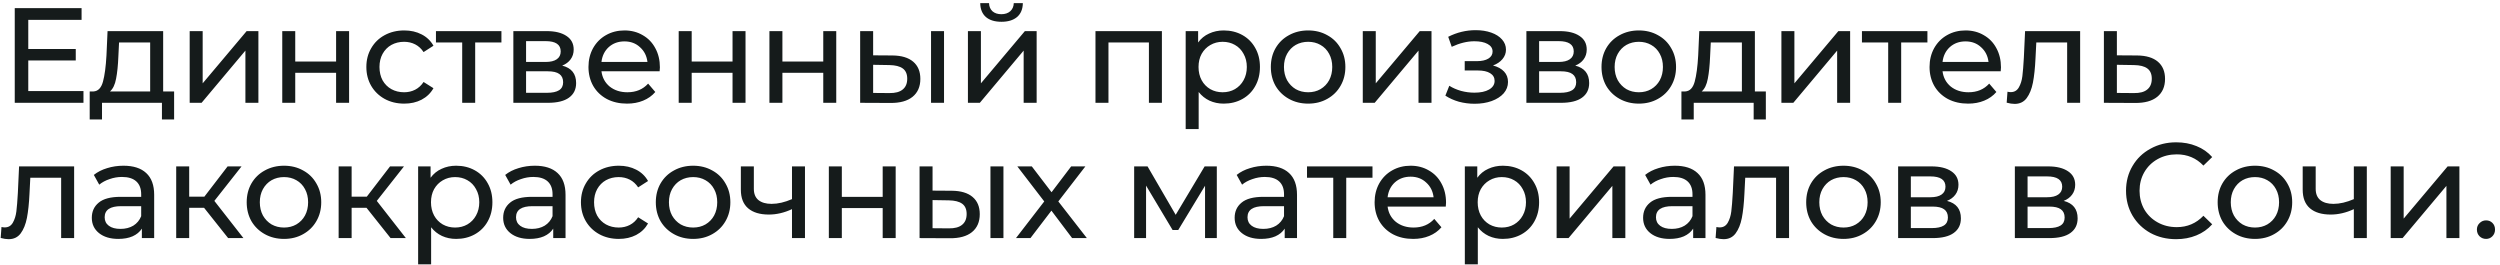 <?xml version="1.0" encoding="UTF-8"?> <svg xmlns="http://www.w3.org/2000/svg" width="462" height="49" viewBox="0 0 462 49" fill="none"><path d="M15.425 16.825V19H2.725V1.5H15.075V3.675H5.225V9.05H14V11.175H5.225V16.825H15.425ZM32.176 16.9V22.075H29.926V19H18.851V22.075H16.576V16.9H17.276C18.126 16.85 18.709 16.25 19.026 15.1C19.343 13.95 19.559 12.325 19.676 10.225L19.876 5.75H30.151V16.9H32.176ZM21.876 10.4C21.809 12.067 21.668 13.45 21.451 14.55C21.251 15.633 20.876 16.417 20.326 16.9H27.751V7.85H22.001L21.876 10.4ZM35.053 5.75H37.453V15.4L45.578 5.75H47.752V19H45.352V9.35L37.252 19H35.053V5.75ZM52.161 5.75H54.561V11.375H62.111V5.75H64.511V19H62.111V13.45H54.561V19H52.161V5.75ZM74.703 19.15C73.353 19.15 72.144 18.858 71.078 18.275C70.028 17.692 69.203 16.892 68.603 15.875C68.002 14.842 67.703 13.675 67.703 12.375C67.703 11.075 68.002 9.917 68.603 8.9C69.203 7.867 70.028 7.067 71.078 6.5C72.144 5.917 73.353 5.625 74.703 5.625C75.903 5.625 76.969 5.867 77.903 6.35C78.853 6.833 79.586 7.533 80.103 8.45L78.278 9.625C77.861 8.992 77.344 8.517 76.728 8.2C76.111 7.883 75.427 7.725 74.677 7.725C73.811 7.725 73.028 7.917 72.328 8.3C71.644 8.683 71.103 9.233 70.703 9.95C70.319 10.65 70.127 11.458 70.127 12.375C70.127 13.308 70.319 14.133 70.703 14.85C71.103 15.55 71.644 16.092 72.328 16.475C73.028 16.858 73.811 17.05 74.677 17.05C75.427 17.05 76.111 16.892 76.728 16.575C77.344 16.258 77.861 15.783 78.278 15.15L80.103 16.3C79.586 17.217 78.853 17.925 77.903 18.425C76.969 18.908 75.903 19.15 74.703 19.15ZM92.664 7.85H87.814V19H85.414V7.85H80.564V5.75H92.664V7.85ZM103.893 12.125C105.61 12.558 106.468 13.633 106.468 15.35C106.468 16.517 106.026 17.417 105.143 18.05C104.276 18.683 102.976 19 101.243 19H94.868V5.75H101.018C102.585 5.75 103.81 6.05 104.693 6.65C105.576 7.233 106.018 8.067 106.018 9.15C106.018 9.85 105.826 10.458 105.443 10.975C105.076 11.475 104.56 11.858 103.893 12.125ZM97.218 11.45H100.818C101.735 11.45 102.426 11.283 102.893 10.95C103.376 10.617 103.618 10.133 103.618 9.5C103.618 8.233 102.685 7.6 100.818 7.6H97.218V11.45ZM101.068 17.15C102.068 17.15 102.818 16.992 103.318 16.675C103.818 16.358 104.068 15.867 104.068 15.2C104.068 14.517 103.835 14.008 103.368 13.675C102.918 13.342 102.201 13.175 101.218 13.175H97.218V17.15H101.068ZM121.949 12.45C121.949 12.633 121.933 12.875 121.899 13.175H111.149C111.299 14.342 111.808 15.283 112.674 16C113.558 16.7 114.649 17.05 115.949 17.05C117.533 17.05 118.808 16.517 119.774 15.45L121.099 17C120.499 17.7 119.749 18.233 118.849 18.6C117.966 18.967 116.974 19.15 115.874 19.15C114.474 19.15 113.233 18.867 112.149 18.3C111.066 17.717 110.224 16.908 109.624 15.875C109.041 14.842 108.749 13.675 108.749 12.375C108.749 11.092 109.033 9.933 109.599 8.9C110.183 7.867 110.974 7.067 111.974 6.5C112.991 5.917 114.133 5.625 115.399 5.625C116.666 5.625 117.791 5.917 118.774 6.5C119.774 7.067 120.549 7.867 121.099 8.9C121.666 9.933 121.949 11.117 121.949 12.45ZM115.399 7.65C114.249 7.65 113.283 8 112.499 8.7C111.733 9.4 111.283 10.317 111.149 11.45H119.649C119.516 10.333 119.058 9.425 118.274 8.725C117.508 8.008 116.549 7.65 115.399 7.65ZM125.423 5.75H127.823V11.375H135.373V5.75H137.773V19H135.373V13.45H127.823V19H125.423V5.75ZM142.189 5.75H144.589V11.375H152.139V5.75H154.539V19H152.139V13.45H144.589V19H142.189V5.75ZM164.931 10.25C166.598 10.267 167.873 10.65 168.756 11.4C169.639 12.15 170.081 13.208 170.081 14.575C170.081 16.008 169.598 17.117 168.631 17.9C167.681 18.667 166.314 19.042 164.531 19.025L158.956 19V5.75H161.356V10.225L164.931 10.25ZM172.056 5.75H174.456V19H172.056V5.75ZM164.356 17.2C165.439 17.217 166.256 17 166.806 16.55C167.373 16.1 167.656 15.433 167.656 14.55C167.656 13.683 167.381 13.05 166.831 12.65C166.281 12.25 165.456 12.042 164.356 12.025L161.356 11.975V17.175L164.356 17.2ZM178.872 5.75H181.272V15.4L189.397 5.75H191.572V19H189.172V9.35L181.072 19H178.872V5.75ZM185.072 4.025C183.839 4.025 182.88 3.733 182.197 3.15C181.514 2.55 181.164 1.692 181.147 0.575H182.772C182.789 1.192 182.997 1.692 183.397 2.075C183.814 2.442 184.364 2.625 185.047 2.625C185.73 2.625 186.28 2.442 186.697 2.075C187.114 1.692 187.33 1.192 187.347 0.575H189.022C189.005 1.692 188.647 2.55 187.947 3.15C187.247 3.733 186.289 4.025 185.072 4.025ZM214.719 5.75V19H212.319V7.85H204.844V19H202.444V5.75H214.719ZM226.138 5.625C227.421 5.625 228.571 5.908 229.588 6.475C230.605 7.042 231.396 7.833 231.963 8.85C232.546 9.867 232.838 11.042 232.838 12.375C232.838 13.708 232.546 14.892 231.963 15.925C231.396 16.942 230.605 17.733 229.588 18.3C228.571 18.867 227.421 19.15 226.138 19.15C225.188 19.15 224.313 18.967 223.513 18.6C222.73 18.233 222.063 17.7 221.513 17V23.85H219.113V5.75H221.413V7.85C221.946 7.117 222.621 6.567 223.438 6.2C224.255 5.817 225.155 5.625 226.138 5.625ZM225.938 17.05C226.788 17.05 227.546 16.858 228.213 16.475C228.896 16.075 229.43 15.525 229.813 14.825C230.213 14.108 230.413 13.292 230.413 12.375C230.413 11.458 230.213 10.65 229.813 9.95C229.43 9.233 228.896 8.683 228.213 8.3C227.546 7.917 226.788 7.725 225.938 7.725C225.105 7.725 224.346 7.925 223.663 8.325C222.996 8.708 222.463 9.25 222.063 9.95C221.68 10.65 221.488 11.458 221.488 12.375C221.488 13.292 221.68 14.108 222.063 14.825C222.446 15.525 222.98 16.075 223.663 16.475C224.346 16.858 225.105 17.05 225.938 17.05ZM241.75 19.15C240.433 19.15 239.25 18.858 238.2 18.275C237.15 17.692 236.325 16.892 235.725 15.875C235.142 14.842 234.85 13.675 234.85 12.375C234.85 11.075 235.142 9.917 235.725 8.9C236.325 7.867 237.15 7.067 238.2 6.5C239.25 5.917 240.433 5.625 241.75 5.625C243.067 5.625 244.242 5.917 245.275 6.5C246.325 7.067 247.142 7.867 247.725 8.9C248.325 9.917 248.625 11.075 248.625 12.375C248.625 13.675 248.325 14.842 247.725 15.875C247.142 16.892 246.325 17.692 245.275 18.275C244.242 18.858 243.067 19.15 241.75 19.15ZM241.75 17.05C242.6 17.05 243.358 16.858 244.025 16.475C244.708 16.075 245.242 15.525 245.625 14.825C246.008 14.108 246.2 13.292 246.2 12.375C246.2 11.458 246.008 10.65 245.625 9.95C245.242 9.233 244.708 8.683 244.025 8.3C243.358 7.917 242.6 7.725 241.75 7.725C240.9 7.725 240.133 7.917 239.45 8.3C238.783 8.683 238.25 9.233 237.85 9.95C237.467 10.65 237.275 11.458 237.275 12.375C237.275 13.292 237.467 14.108 237.85 14.825C238.25 15.525 238.783 16.075 239.45 16.475C240.133 16.858 240.9 17.05 241.75 17.05ZM251.841 5.75H254.241V15.4L262.366 5.75H264.541V19H262.141V9.35L254.041 19H251.841V5.75ZM275.904 12.1C276.788 12.333 277.471 12.708 277.954 13.225C278.438 13.742 278.679 14.383 278.679 15.15C278.679 15.933 278.413 16.633 277.879 17.25C277.346 17.85 276.604 18.325 275.654 18.675C274.721 19.008 273.671 19.175 272.504 19.175C271.521 19.175 270.554 19.05 269.604 18.8C268.671 18.533 267.838 18.158 267.104 17.675L267.829 15.85C268.463 16.25 269.188 16.567 270.004 16.8C270.821 17.017 271.646 17.125 272.479 17.125C273.613 17.125 274.513 16.933 275.179 16.55C275.863 16.15 276.204 15.617 276.204 14.95C276.204 14.333 275.929 13.858 275.379 13.525C274.846 13.192 274.088 13.025 273.104 13.025H270.679V11.3H272.929C273.829 11.3 274.538 11.142 275.054 10.825C275.571 10.508 275.829 10.075 275.829 9.525C275.829 8.925 275.521 8.458 274.904 8.125C274.304 7.792 273.488 7.625 272.454 7.625C271.138 7.625 269.746 7.967 268.279 8.65L267.629 6.8C269.246 5.983 270.938 5.575 272.704 5.575C273.771 5.575 274.729 5.725 275.579 6.025C276.429 6.325 277.096 6.75 277.579 7.3C278.063 7.85 278.304 8.475 278.304 9.175C278.304 9.825 278.088 10.408 277.654 10.925C277.221 11.442 276.638 11.833 275.904 12.1ZM291.103 12.125C292.82 12.558 293.678 13.633 293.678 15.35C293.678 16.517 293.236 17.417 292.353 18.05C291.486 18.683 290.186 19 288.453 19H282.078V5.75H288.228C289.795 5.75 291.02 6.05 291.903 6.65C292.786 7.233 293.228 8.067 293.228 9.15C293.228 9.85 293.036 10.458 292.653 10.975C292.286 11.475 291.77 11.858 291.103 12.125ZM284.428 11.45H288.028C288.945 11.45 289.636 11.283 290.103 10.95C290.586 10.617 290.828 10.133 290.828 9.5C290.828 8.233 289.895 7.6 288.028 7.6H284.428V11.45ZM288.278 17.15C289.278 17.15 290.028 16.992 290.528 16.675C291.028 16.358 291.278 15.867 291.278 15.2C291.278 14.517 291.045 14.008 290.578 13.675C290.128 13.342 289.411 13.175 288.428 13.175H284.428V17.15H288.278ZM302.859 19.15C301.543 19.15 300.359 18.858 299.309 18.275C298.259 17.692 297.434 16.892 296.834 15.875C296.251 14.842 295.959 13.675 295.959 12.375C295.959 11.075 296.251 9.917 296.834 8.9C297.434 7.867 298.259 7.067 299.309 6.5C300.359 5.917 301.543 5.625 302.859 5.625C304.176 5.625 305.351 5.917 306.384 6.5C307.434 7.067 308.251 7.867 308.834 8.9C309.434 9.917 309.734 11.075 309.734 12.375C309.734 13.675 309.434 14.842 308.834 15.875C308.251 16.892 307.434 17.692 306.384 18.275C305.351 18.858 304.176 19.15 302.859 19.15ZM302.859 17.05C303.709 17.05 304.468 16.858 305.134 16.475C305.818 16.075 306.351 15.525 306.734 14.825C307.118 14.108 307.309 13.292 307.309 12.375C307.309 11.458 307.118 10.65 306.734 9.95C306.351 9.233 305.818 8.683 305.134 8.3C304.468 7.917 303.709 7.725 302.859 7.725C302.009 7.725 301.243 7.917 300.559 8.3C299.893 8.683 299.359 9.233 298.959 9.95C298.576 10.65 298.384 11.458 298.384 12.375C298.384 13.292 298.576 14.108 298.959 14.825C299.359 15.525 299.893 16.075 300.559 16.475C301.243 16.858 302.009 17.05 302.859 17.05ZM326.327 16.9V22.075H324.077V19H313.002V22.075H310.727V16.9H311.427C312.277 16.85 312.861 16.25 313.177 15.1C313.494 13.95 313.711 12.325 313.827 10.225L314.027 5.75H324.302V16.9H326.327ZM316.027 10.4C315.961 12.067 315.819 13.45 315.602 14.55C315.402 15.633 315.027 16.417 314.477 16.9H321.902V7.85H316.152L316.027 10.4ZM329.204 5.75H331.604V15.4L339.729 5.75H341.904V19H339.504V9.35L331.404 19H329.204V5.75ZM356.187 7.85H351.337V19H348.937V7.85H344.087V5.75H356.187V7.85ZM369.78 12.45C369.78 12.633 369.764 12.875 369.73 13.175H358.98C359.13 14.342 359.639 15.283 360.505 16C361.389 16.7 362.48 17.05 363.78 17.05C365.364 17.05 366.639 16.517 367.605 15.45L368.93 17C368.33 17.7 367.58 18.233 366.68 18.6C365.797 18.967 364.805 19.15 363.705 19.15C362.305 19.15 361.064 18.867 359.98 18.3C358.897 17.717 358.055 16.908 357.455 15.875C356.872 14.842 356.58 13.675 356.58 12.375C356.58 11.092 356.864 9.933 357.43 8.9C358.014 7.867 358.805 7.067 359.805 6.5C360.822 5.917 361.964 5.625 363.23 5.625C364.497 5.625 365.622 5.917 366.605 6.5C367.605 7.067 368.38 7.867 368.93 8.9C369.497 9.933 369.78 11.117 369.78 12.45ZM363.23 7.65C362.08 7.65 361.114 8 360.33 8.7C359.564 9.4 359.114 10.317 358.98 11.45H367.48C367.347 10.333 366.889 9.425 366.105 8.725C365.339 8.008 364.38 7.65 363.23 7.65ZM384.409 5.75V19H382.009V7.85H376.309L376.159 10.8C376.076 12.583 375.917 14.075 375.684 15.275C375.451 16.458 375.067 17.408 374.534 18.125C374.001 18.842 373.259 19.2 372.309 19.2C371.876 19.2 371.384 19.125 370.834 18.975L370.984 16.95C371.201 17 371.401 17.025 371.584 17.025C372.251 17.025 372.751 16.733 373.084 16.15C373.417 15.567 373.634 14.875 373.734 14.075C373.834 13.275 373.926 12.133 374.009 10.65L374.234 5.75H384.409ZM394.925 10.25C396.608 10.267 397.891 10.65 398.775 11.4C399.658 12.15 400.1 13.208 400.1 14.575C400.1 16.008 399.616 17.117 398.65 17.9C397.7 18.667 396.333 19.042 394.55 19.025L388.8 19V5.75H391.2V10.225L394.925 10.25ZM394.35 17.2C395.433 17.217 396.25 17 396.8 16.55C397.366 16.1 397.65 15.433 397.65 14.55C397.65 13.683 397.375 13.05 396.825 12.65C396.291 12.25 395.466 12.042 394.35 12.025L391.2 11.975V17.175L394.35 17.2ZM13.7 30.75V44H11.3V32.85H5.6L5.45 35.8C5.367 37.583 5.208 39.075 4.975 40.275C4.742 41.458 4.358 42.408 3.825 43.125C3.292 43.842 2.55 44.2 1.6 44.2C1.167 44.2 0.675 44.125 0.125 43.975L0.275 41.95C0.492 42 0.692 42.025 0.875 42.025C1.542 42.025 2.042 41.733 2.375 41.15C2.708 40.567 2.925 39.875 3.025 39.075C3.125 38.275 3.217 37.133 3.3 35.65L3.525 30.75H13.7ZM22.816 30.625C24.649 30.625 26.049 31.075 27.016 31.975C27.999 32.875 28.491 34.217 28.491 36V44H26.216V42.25C25.816 42.867 25.241 43.342 24.491 43.675C23.757 43.992 22.882 44.15 21.866 44.15C20.382 44.15 19.191 43.792 18.291 43.075C17.407 42.358 16.966 41.417 16.966 40.25C16.966 39.083 17.391 38.15 18.241 37.45C19.091 36.733 20.441 36.375 22.291 36.375H26.091V35.9C26.091 34.867 25.791 34.075 25.191 33.525C24.591 32.975 23.707 32.7 22.541 32.7C21.757 32.7 20.991 32.833 20.241 33.1C19.491 33.35 18.857 33.692 18.341 34.125L17.341 32.325C18.024 31.775 18.841 31.358 19.791 31.075C20.741 30.775 21.749 30.625 22.816 30.625ZM22.266 42.3C23.182 42.3 23.974 42.1 24.641 41.7C25.307 41.283 25.791 40.7 26.091 39.95V38.1H22.391C20.357 38.1 19.341 38.783 19.341 40.15C19.341 40.817 19.599 41.342 20.116 41.725C20.632 42.108 21.349 42.3 22.266 42.3ZM37.712 38.4H34.962V44H32.562V30.75H34.962V36.35H37.762L42.062 30.75H44.637L39.612 37.125L44.987 44H42.162L37.712 38.4ZM52.489 44.15C51.173 44.15 49.989 43.858 48.939 43.275C47.889 42.692 47.064 41.892 46.464 40.875C45.881 39.842 45.589 38.675 45.589 37.375C45.589 36.075 45.881 34.917 46.464 33.9C47.064 32.867 47.889 32.067 48.939 31.5C49.989 30.917 51.173 30.625 52.489 30.625C53.806 30.625 54.981 30.917 56.014 31.5C57.064 32.067 57.881 32.867 58.464 33.9C59.064 34.917 59.364 36.075 59.364 37.375C59.364 38.675 59.064 39.842 58.464 40.875C57.881 41.892 57.064 42.692 56.014 43.275C54.981 43.858 53.806 44.15 52.489 44.15ZM52.489 42.05C53.339 42.05 54.098 41.858 54.764 41.475C55.448 41.075 55.981 40.525 56.364 39.825C56.748 39.108 56.939 38.292 56.939 37.375C56.939 36.458 56.748 35.65 56.364 34.95C55.981 34.233 55.448 33.683 54.764 33.3C54.098 32.917 53.339 32.725 52.489 32.725C51.639 32.725 50.873 32.917 50.189 33.3C49.523 33.683 48.989 34.233 48.589 34.95C48.206 35.65 48.014 36.458 48.014 37.375C48.014 38.292 48.206 39.108 48.589 39.825C48.989 40.525 49.523 41.075 50.189 41.475C50.873 41.858 51.639 42.05 52.489 42.05ZM67.73 38.4H64.98V44H62.58V30.75H64.98V36.35H67.78L72.08 30.75H74.655L69.63 37.125L75.005 44H72.18L67.73 38.4ZM84.296 30.625C85.58 30.625 86.73 30.908 87.746 31.475C88.763 32.042 89.555 32.833 90.121 33.85C90.705 34.867 90.996 36.042 90.996 37.375C90.996 38.708 90.705 39.892 90.121 40.925C89.555 41.942 88.763 42.733 87.746 43.3C86.73 43.867 85.58 44.15 84.296 44.15C83.346 44.15 82.471 43.967 81.671 43.6C80.888 43.233 80.221 42.7 79.671 42V48.85H77.271V30.75H79.571V32.85C80.105 32.117 80.78 31.567 81.596 31.2C82.413 30.817 83.313 30.625 84.296 30.625ZM84.096 42.05C84.946 42.05 85.705 41.858 86.371 41.475C87.055 41.075 87.588 40.525 87.971 39.825C88.371 39.108 88.571 38.292 88.571 37.375C88.571 36.458 88.371 35.65 87.971 34.95C87.588 34.233 87.055 33.683 86.371 33.3C85.705 32.917 84.946 32.725 84.096 32.725C83.263 32.725 82.505 32.925 81.821 33.325C81.155 33.708 80.621 34.25 80.221 34.95C79.838 35.65 79.646 36.458 79.646 37.375C79.646 38.292 79.838 39.108 80.221 39.825C80.605 40.525 81.138 41.075 81.821 41.475C82.505 41.858 83.263 42.05 84.096 42.05ZM98.836 30.625C100.669 30.625 102.069 31.075 103.036 31.975C104.019 32.875 104.511 34.217 104.511 36V44H102.236V42.25C101.836 42.867 101.261 43.342 100.511 43.675C99.778 43.992 98.903 44.15 97.886 44.15C96.403 44.15 95.211 43.792 94.311 43.075C93.428 42.358 92.986 41.417 92.986 40.25C92.986 39.083 93.411 38.15 94.261 37.45C95.111 36.733 96.461 36.375 98.311 36.375H102.111V35.9C102.111 34.867 101.811 34.075 101.211 33.525C100.611 32.975 99.728 32.7 98.561 32.7C97.778 32.7 97.011 32.833 96.261 33.1C95.511 33.35 94.878 33.692 94.361 34.125L93.361 32.325C94.044 31.775 94.861 31.358 95.811 31.075C96.761 30.775 97.769 30.625 98.836 30.625ZM98.286 42.3C99.203 42.3 99.995 42.1 100.661 41.7C101.328 41.283 101.811 40.7 102.111 39.95V38.1H98.411C96.378 38.1 95.361 38.783 95.361 40.15C95.361 40.817 95.62 41.342 96.136 41.725C96.653 42.108 97.37 42.3 98.286 42.3ZM114.358 44.15C113.008 44.15 111.799 43.858 110.733 43.275C109.683 42.692 108.858 41.892 108.258 40.875C107.658 39.842 107.358 38.675 107.358 37.375C107.358 36.075 107.658 34.917 108.258 33.9C108.858 32.867 109.683 32.067 110.733 31.5C111.799 30.917 113.008 30.625 114.358 30.625C115.558 30.625 116.624 30.867 117.558 31.35C118.508 31.833 119.241 32.533 119.758 33.45L117.933 34.625C117.516 33.992 116.999 33.517 116.383 33.2C115.766 32.883 115.083 32.725 114.333 32.725C113.466 32.725 112.683 32.917 111.983 33.3C111.299 33.683 110.758 34.233 110.358 34.95C109.974 35.65 109.783 36.458 109.783 37.375C109.783 38.308 109.974 39.133 110.358 39.85C110.758 40.55 111.299 41.092 111.983 41.475C112.683 41.858 113.466 42.05 114.333 42.05C115.083 42.05 115.766 41.892 116.383 41.575C116.999 41.258 117.516 40.783 117.933 40.15L119.758 41.3C119.241 42.217 118.508 42.925 117.558 43.425C116.624 43.908 115.558 44.15 114.358 44.15ZM128.095 44.15C126.778 44.15 125.595 43.858 124.545 43.275C123.495 42.692 122.67 41.892 122.07 40.875C121.486 39.842 121.195 38.675 121.195 37.375C121.195 36.075 121.486 34.917 122.07 33.9C122.67 32.867 123.495 32.067 124.545 31.5C125.595 30.917 126.778 30.625 128.095 30.625C129.411 30.625 130.586 30.917 131.62 31.5C132.67 32.067 133.486 32.867 134.07 33.9C134.67 34.917 134.97 36.075 134.97 37.375C134.97 38.675 134.67 39.842 134.07 40.875C133.486 41.892 132.67 42.692 131.62 43.275C130.586 43.858 129.411 44.15 128.095 44.15ZM128.095 42.05C128.945 42.05 129.703 41.858 130.37 41.475C131.053 41.075 131.586 40.525 131.97 39.825C132.353 39.108 132.545 38.292 132.545 37.375C132.545 36.458 132.353 35.65 131.97 34.95C131.586 34.233 131.053 33.683 130.37 33.3C129.703 32.917 128.945 32.725 128.095 32.725C127.245 32.725 126.478 32.917 125.795 33.3C125.128 33.683 124.595 34.233 124.195 34.95C123.811 35.65 123.62 36.458 123.62 37.375C123.62 38.292 123.811 39.108 124.195 39.825C124.595 40.525 125.128 41.075 125.795 41.475C126.478 41.858 127.245 42.05 128.095 42.05ZM148.76 30.75V44H146.36V38.65C144.927 39.317 143.502 39.65 142.085 39.65C140.435 39.65 139.16 39.267 138.26 38.5C137.36 37.733 136.91 36.583 136.91 35.05V30.75H139.31V34.9C139.31 35.817 139.594 36.508 140.16 36.975C140.744 37.442 141.552 37.675 142.585 37.675C143.752 37.675 145.01 37.383 146.36 36.8V30.75H148.76ZM153.17 30.75H155.57V36.375H163.12V30.75H165.52V44H163.12V38.45H155.57V44H153.17V30.75ZM175.911 35.25C177.578 35.267 178.853 35.65 179.736 36.4C180.62 37.15 181.061 38.208 181.061 39.575C181.061 41.008 180.578 42.117 179.611 42.9C178.661 43.667 177.295 44.042 175.511 44.025L169.936 44V30.75H172.336V35.225L175.911 35.25ZM183.036 30.75H185.436V44H183.036V30.75ZM175.336 42.2C176.42 42.217 177.236 42 177.786 41.55C178.353 41.1 178.636 40.433 178.636 39.55C178.636 38.683 178.361 38.05 177.811 37.65C177.261 37.25 176.436 37.042 175.336 37.025L172.336 36.975V42.175L175.336 42.2ZM198.127 44L194.302 38.925L190.427 44H187.752L192.977 37.225L188.002 30.75H190.677L194.327 35.525L197.952 30.75H200.577L195.577 37.225L200.852 44H198.127ZM224.867 30.75V44H222.692V34.325L217.742 42.5H216.692L211.792 34.3V44H209.592V30.75H212.067L217.267 39.7L222.617 30.75H224.867ZM234.013 30.625C235.846 30.625 237.246 31.075 238.213 31.975C239.196 32.875 239.688 34.217 239.688 36V44H237.413V42.25C237.013 42.867 236.438 43.342 235.688 43.675C234.955 43.992 234.08 44.15 233.063 44.15C231.58 44.15 230.388 43.792 229.488 43.075C228.605 42.358 228.163 41.417 228.163 40.25C228.163 39.083 228.588 38.15 229.438 37.45C230.288 36.733 231.638 36.375 233.488 36.375H237.288V35.9C237.288 34.867 236.988 34.075 236.388 33.525C235.788 32.975 234.905 32.7 233.738 32.7C232.955 32.7 232.188 32.833 231.438 33.1C230.688 33.35 230.055 33.692 229.538 34.125L228.538 32.325C229.221 31.775 230.038 31.358 230.988 31.075C231.938 30.775 232.946 30.625 234.013 30.625ZM233.463 42.3C234.38 42.3 235.171 42.1 235.838 41.7C236.505 41.283 236.988 40.7 237.288 39.95V38.1H233.588C231.555 38.1 230.538 38.783 230.538 40.15C230.538 40.817 230.796 41.342 231.313 41.725C231.83 42.108 232.546 42.3 233.463 42.3ZM253.635 32.85H248.785V44H246.385V32.85H241.535V30.75H253.635V32.85ZM267.228 37.45C267.228 37.633 267.211 37.875 267.178 38.175H256.428C256.578 39.342 257.086 40.283 257.953 41C258.836 41.7 259.928 42.05 261.228 42.05C262.811 42.05 264.086 41.517 265.053 40.45L266.378 42C265.778 42.7 265.028 43.233 264.128 43.6C263.244 43.967 262.253 44.15 261.153 44.15C259.753 44.15 258.511 43.867 257.428 43.3C256.344 42.717 255.503 41.908 254.903 40.875C254.319 39.842 254.028 38.675 254.028 37.375C254.028 36.092 254.311 34.933 254.878 33.9C255.461 32.867 256.253 32.067 257.253 31.5C258.269 30.917 259.411 30.625 260.678 30.625C261.944 30.625 263.069 30.917 264.053 31.5C265.053 32.067 265.828 32.867 266.378 33.9C266.944 34.933 267.228 36.117 267.228 37.45ZM260.678 32.65C259.528 32.65 258.561 33 257.778 33.7C257.011 34.4 256.561 35.317 256.428 36.45H264.928C264.794 35.333 264.336 34.425 263.553 33.725C262.786 33.008 261.828 32.65 260.678 32.65ZM277.726 30.625C279.009 30.625 280.159 30.908 281.176 31.475C282.193 32.042 282.984 32.833 283.551 33.85C284.134 34.867 284.426 36.042 284.426 37.375C284.426 38.708 284.134 39.892 283.551 40.925C282.984 41.942 282.193 42.733 281.176 43.3C280.159 43.867 279.009 44.15 277.726 44.15C276.776 44.15 275.901 43.967 275.101 43.6C274.318 43.233 273.651 42.7 273.101 42V48.85H270.701V30.75H273.001V32.85C273.534 32.117 274.209 31.567 275.026 31.2C275.843 30.817 276.743 30.625 277.726 30.625ZM277.526 42.05C278.376 42.05 279.134 41.858 279.801 41.475C280.484 41.075 281.018 40.525 281.401 39.825C281.801 39.108 282.001 38.292 282.001 37.375C282.001 36.458 281.801 35.65 281.401 34.95C281.018 34.233 280.484 33.683 279.801 33.3C279.134 32.917 278.376 32.725 277.526 32.725C276.693 32.725 275.934 32.925 275.251 33.325C274.584 33.708 274.051 34.25 273.651 34.95C273.268 35.65 273.076 36.458 273.076 37.375C273.076 38.292 273.268 39.108 273.651 39.825C274.034 40.525 274.568 41.075 275.251 41.475C275.934 41.858 276.693 42.05 277.526 42.05ZM287.663 30.75H290.063V40.4L298.188 30.75H300.363V44H297.963V34.35L289.863 44H287.663V30.75ZM309.496 30.625C311.33 30.625 312.73 31.075 313.696 31.975C314.68 32.875 315.171 34.217 315.171 36V44H312.896V42.25C312.496 42.867 311.921 43.342 311.171 43.675C310.438 43.992 309.563 44.15 308.546 44.15C307.063 44.15 305.871 43.792 304.971 43.075C304.088 42.358 303.646 41.417 303.646 40.25C303.646 39.083 304.071 38.15 304.921 37.45C305.771 36.733 307.121 36.375 308.971 36.375H312.771V35.9C312.771 34.867 312.471 34.075 311.871 33.525C311.271 32.975 310.388 32.7 309.221 32.7C308.438 32.7 307.671 32.833 306.921 33.1C306.171 33.35 305.538 33.692 305.021 34.125L304.021 32.325C304.705 31.775 305.521 31.358 306.471 31.075C307.421 30.775 308.43 30.625 309.496 30.625ZM308.946 42.3C309.863 42.3 310.655 42.1 311.321 41.7C311.988 41.283 312.471 40.7 312.771 39.95V38.1H309.071C307.038 38.1 306.021 38.783 306.021 40.15C306.021 40.817 306.28 41.342 306.796 41.725C307.313 42.108 308.03 42.3 308.946 42.3ZM330.618 30.75V44H328.218V32.85H322.518L322.368 35.8C322.285 37.583 322.126 39.075 321.893 40.275C321.66 41.458 321.276 42.408 320.743 43.125C320.21 43.842 319.468 44.2 318.518 44.2C318.085 44.2 317.593 44.125 317.043 43.975L317.193 41.95C317.41 42 317.61 42.025 317.793 42.025C318.46 42.025 318.96 41.733 319.293 41.15C319.626 40.567 319.843 39.875 319.943 39.075C320.043 38.275 320.135 37.133 320.218 35.65L320.443 30.75H330.618ZM340.684 44.15C339.367 44.15 338.184 43.858 337.134 43.275C336.084 42.692 335.259 41.892 334.659 40.875C334.075 39.842 333.784 38.675 333.784 37.375C333.784 36.075 334.075 34.917 334.659 33.9C335.259 32.867 336.084 32.067 337.134 31.5C338.184 30.917 339.367 30.625 340.684 30.625C342 30.625 343.175 30.917 344.209 31.5C345.259 32.067 346.075 32.867 346.659 33.9C347.259 34.917 347.559 36.075 347.559 37.375C347.559 38.675 347.259 39.842 346.659 40.875C346.075 41.892 345.259 42.692 344.209 43.275C343.175 43.858 342 44.15 340.684 44.15ZM340.684 42.05C341.534 42.05 342.292 41.858 342.959 41.475C343.642 41.075 344.175 40.525 344.559 39.825C344.942 39.108 345.134 38.292 345.134 37.375C345.134 36.458 344.942 35.65 344.559 34.95C344.175 34.233 343.642 33.683 342.959 33.3C342.292 32.917 341.534 32.725 340.684 32.725C339.834 32.725 339.067 32.917 338.384 33.3C337.717 33.683 337.184 34.233 336.784 34.95C336.4 35.65 336.209 36.458 336.209 37.375C336.209 38.292 336.4 39.108 336.784 39.825C337.184 40.525 337.717 41.075 338.384 41.475C339.067 41.858 339.834 42.05 340.684 42.05ZM359.799 37.125C361.516 37.558 362.374 38.633 362.374 40.35C362.374 41.517 361.933 42.417 361.049 43.05C360.183 43.683 358.883 44 357.149 44H350.774V30.75H356.924C358.491 30.75 359.716 31.05 360.599 31.65C361.483 32.233 361.924 33.067 361.924 34.15C361.924 34.85 361.733 35.458 361.349 35.975C360.983 36.475 360.466 36.858 359.799 37.125ZM353.124 36.45H356.724C357.641 36.45 358.333 36.283 358.799 35.95C359.283 35.617 359.524 35.133 359.524 34.5C359.524 33.233 358.591 32.6 356.724 32.6H353.124V36.45ZM356.974 42.15C357.974 42.15 358.724 41.992 359.224 41.675C359.724 41.358 359.974 40.867 359.974 40.2C359.974 39.517 359.741 39.008 359.274 38.675C358.824 38.342 358.108 38.175 357.124 38.175H353.124V42.15H356.974ZM381.37 37.125C383.086 37.558 383.945 38.633 383.945 40.35C383.945 41.517 383.503 42.417 382.62 43.05C381.753 43.683 380.453 44 378.72 44H372.345V30.75H378.495C380.061 30.75 381.286 31.05 382.17 31.65C383.053 32.233 383.495 33.067 383.495 34.15C383.495 34.85 383.303 35.458 382.92 35.975C382.553 36.475 382.036 36.858 381.37 37.125ZM374.695 36.45H378.295C379.211 36.45 379.903 36.283 380.37 35.95C380.853 35.617 381.095 35.133 381.095 34.5C381.095 33.233 380.161 32.6 378.295 32.6H374.695V36.45ZM378.545 42.15C379.545 42.15 380.295 41.992 380.795 41.675C381.295 41.358 381.545 40.867 381.545 40.2C381.545 39.517 381.311 39.008 380.845 38.675C380.395 38.342 379.678 38.175 378.695 38.175H374.695V42.15H378.545ZM402.14 44.2C400.39 44.2 398.807 43.817 397.39 43.05C395.99 42.267 394.89 41.2 394.09 39.85C393.29 38.483 392.89 36.95 392.89 35.25C392.89 33.55 393.29 32.025 394.09 30.675C394.89 29.308 395.998 28.242 397.415 27.475C398.832 26.692 400.415 26.3 402.165 26.3C403.532 26.3 404.782 26.533 405.915 27C407.048 27.45 408.015 28.125 408.815 29.025L407.19 30.6C405.873 29.217 404.232 28.525 402.265 28.525C400.965 28.525 399.79 28.817 398.74 29.4C397.69 29.983 396.865 30.792 396.265 31.825C395.682 32.842 395.39 33.983 395.39 35.25C395.39 36.517 395.682 37.667 396.265 38.7C396.865 39.717 397.69 40.517 398.74 41.1C399.79 41.683 400.965 41.975 402.265 41.975C404.215 41.975 405.857 41.275 407.19 39.875L408.815 41.45C408.015 42.35 407.04 43.033 405.89 43.5C404.757 43.967 403.507 44.2 402.14 44.2ZM416.723 44.15C415.406 44.15 414.223 43.858 413.173 43.275C412.123 42.692 411.298 41.892 410.698 40.875C410.114 39.842 409.823 38.675 409.823 37.375C409.823 36.075 410.114 34.917 410.698 33.9C411.298 32.867 412.123 32.067 413.173 31.5C414.223 30.917 415.406 30.625 416.723 30.625C418.039 30.625 419.214 30.917 420.248 31.5C421.298 32.067 422.114 32.867 422.698 33.9C423.298 34.917 423.598 36.075 423.598 37.375C423.598 38.675 423.298 39.842 422.698 40.875C422.114 41.892 421.298 42.692 420.248 43.275C419.214 43.858 418.039 44.15 416.723 44.15ZM416.723 42.05C417.573 42.05 418.331 41.858 418.998 41.475C419.681 41.075 420.214 40.525 420.598 39.825C420.981 39.108 421.173 38.292 421.173 37.375C421.173 36.458 420.981 35.65 420.598 34.95C420.214 34.233 419.681 33.683 418.998 33.3C418.331 32.917 417.573 32.725 416.723 32.725C415.873 32.725 415.106 32.917 414.423 33.3C413.756 33.683 413.223 34.233 412.823 34.95C412.439 35.65 412.248 36.458 412.248 37.375C412.248 38.292 412.439 39.108 412.823 39.825C413.223 40.525 413.756 41.075 414.423 41.475C415.106 41.858 415.873 42.05 416.723 42.05ZM437.388 30.75V44H434.988V38.65C433.555 39.317 432.13 39.65 430.713 39.65C429.063 39.65 427.788 39.267 426.888 38.5C425.988 37.733 425.538 36.583 425.538 35.05V30.75H427.938V34.9C427.938 35.817 428.222 36.508 428.788 36.975C429.372 37.442 430.18 37.675 431.213 37.675C432.38 37.675 433.638 37.383 434.988 36.8V30.75H437.388ZM441.798 30.75H444.198V40.4L452.323 30.75H454.498V44H452.098V34.35L443.998 44H441.798V30.75ZM459.431 44.15C458.964 44.15 458.564 43.992 458.231 43.675C457.898 43.342 457.731 42.925 457.731 42.425C457.731 41.942 457.898 41.542 458.231 41.225C458.564 40.892 458.964 40.725 459.431 40.725C459.898 40.725 460.289 40.883 460.606 41.2C460.923 41.517 461.081 41.925 461.081 42.425C461.081 42.925 460.914 43.342 460.581 43.675C460.264 43.992 459.881 44.15 459.431 44.15Z" fill="#151B1B"></path></svg> 